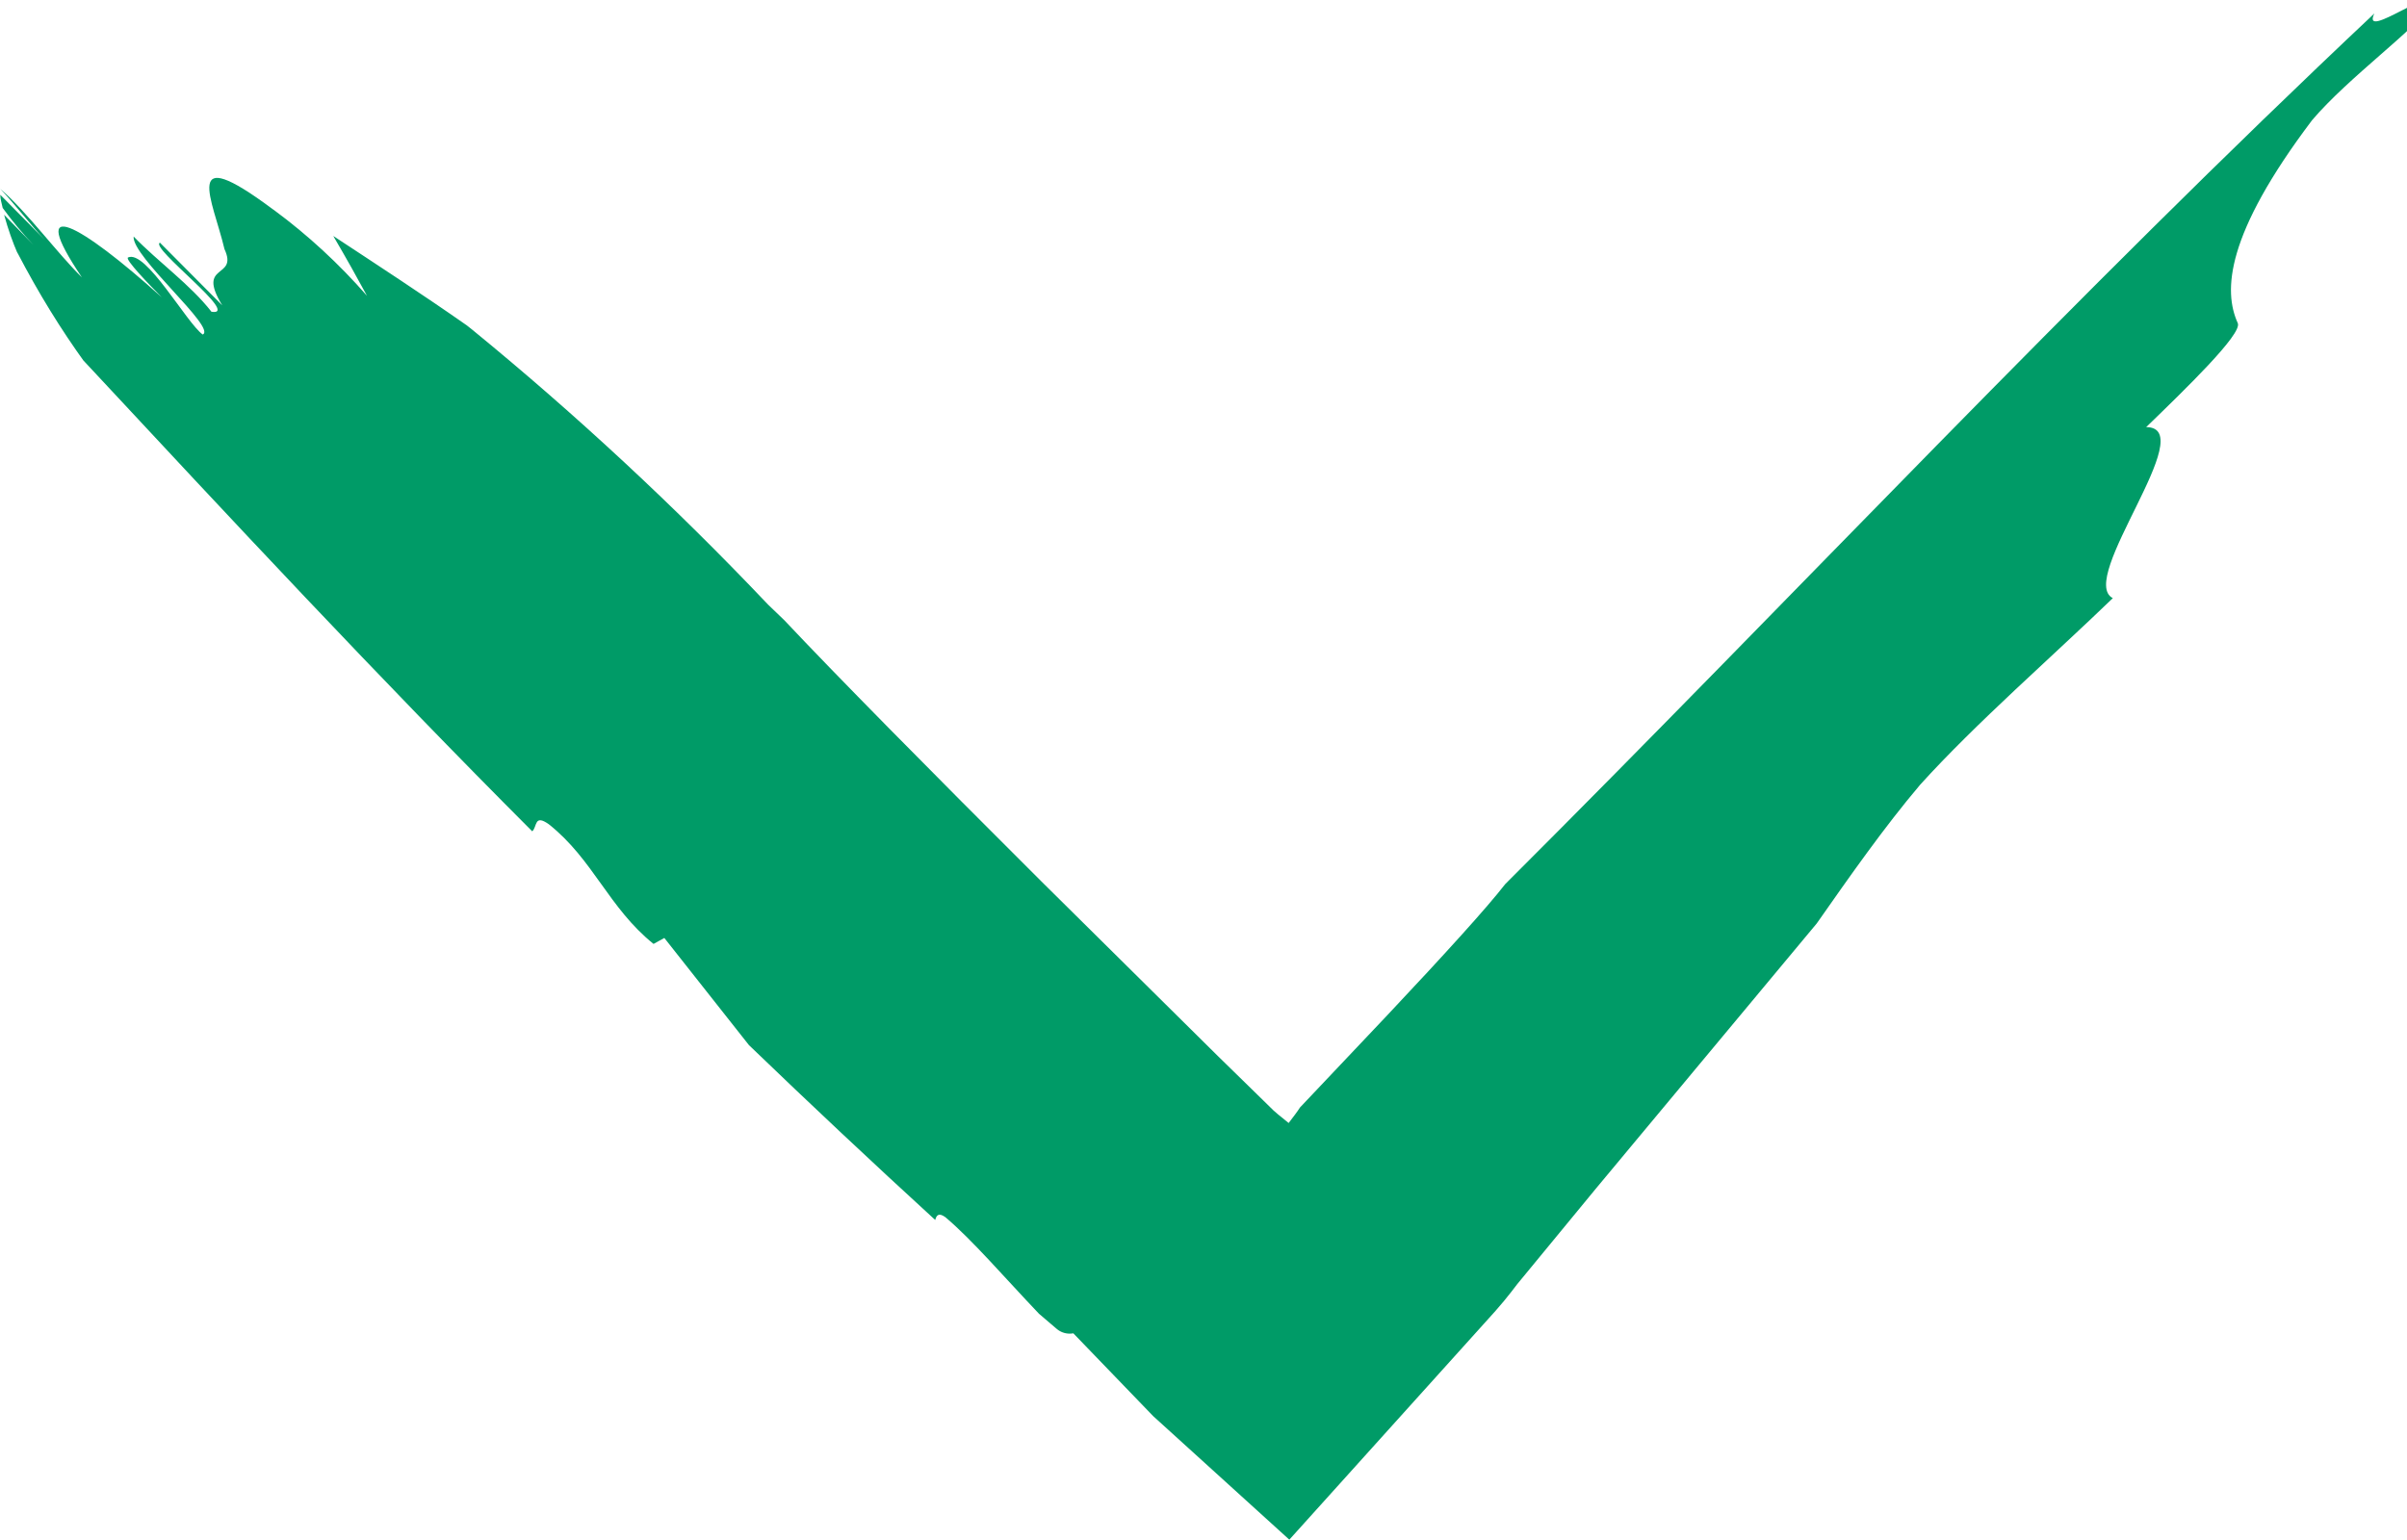 <svg xmlns="http://www.w3.org/2000/svg" width="50" height="32"><path fill="#009b67" d="M11.055 17.275c0.108-0.095 0.037-0.365 0.344-0.149 0.925 0.734 1.244 1.737 2.177 2.488l0.224-0.124 1.758 2.227q1.92 1.849 3.869 3.633c0.025-0.091 0.066-0.162 0.211-0.058 0.56 0.473 1.219 1.244 1.945 2.007l0.369 0.315c0.072 0.061 0.166 0.098 0.268 0.098 0.027 0 0.053-0.003 0.079-0.007l-0.003 0 1.659 1.721 2.828 2.567 4.039-4.483c0.381-0.415 0.514-0.589 0.697-0.829l1.642-1.995 4.578-5.498c0.697-0.995 1.397-1.995 2.148-2.882 1.149-1.273 2.803-2.716 4.002-3.877-0.755-0.39 1.845-3.55 0.693-3.554 0.8-0.775 2.003-1.937 1.903-2.16-0.303-0.668-0.257-1.833 1.543-4.217 0.751-0.887 2.21-1.941 2.401-2.326 0.299-0.61-1.402 0.717-1.107 0.108-6.274 5.905-11.926 11.972-18.055 18.092-0.369 0.477-1.244 1.443-2.442 2.716l-1.82 1.924c-0.058 0.091-0.141 0.199-0.236 0.323l-0.224-0.182-0.062-0.054-0.029-0.025-0.203-0.199-0.95-0.929-3.674-3.637c-2.322-2.314-4.296-4.317-5.333-5.42l-0.336-0.323c-1.944-2.049-3.987-3.947-6.144-5.712l-0.117-0.093c-0.9-0.63-1.841-1.244-2.774-1.858 0.265 0.452 0.506 0.883 0.701 1.244-0.584-0.668-1.225-1.259-1.925-1.777l-0.033-0.023c-1.924-1.435-1.244-0.195-1.003 0.829 0.294 0.634-0.597 0.27-0.046 1.169l-1.294-1.302c-0.224 0.1 1.7 1.534 1.070 1.435-0.44-0.564-1.103-1.033-1.617-1.563-0.041 0.415 1.733 1.903 1.435 2.036-0.332-0.236-1.182-1.771-1.551-1.601-0.075 0.033 0.444 0.568 0.701 0.829-1.7-1.534-2.845-2.169-1.659-0.415-0.51-0.498-1.12-1.339-1.696-1.841v0c0.265 0.278 0.672 0.8 0.921 1.057l-0.921-0.933c0 0.087 0.029 0.178 0.050 0.274 0.206 0.283 0.414 0.532 0.637 0.766l-0.003-0.003-0.605-0.622c0.085 0.309 0.177 0.566 0.285 0.816l-0.015-0.040c0.455 0.872 0.913 1.61 1.419 2.311l-0.038-0.055c3.060 3.288 6.15 6.606 9.322 9.782z"/></svg>